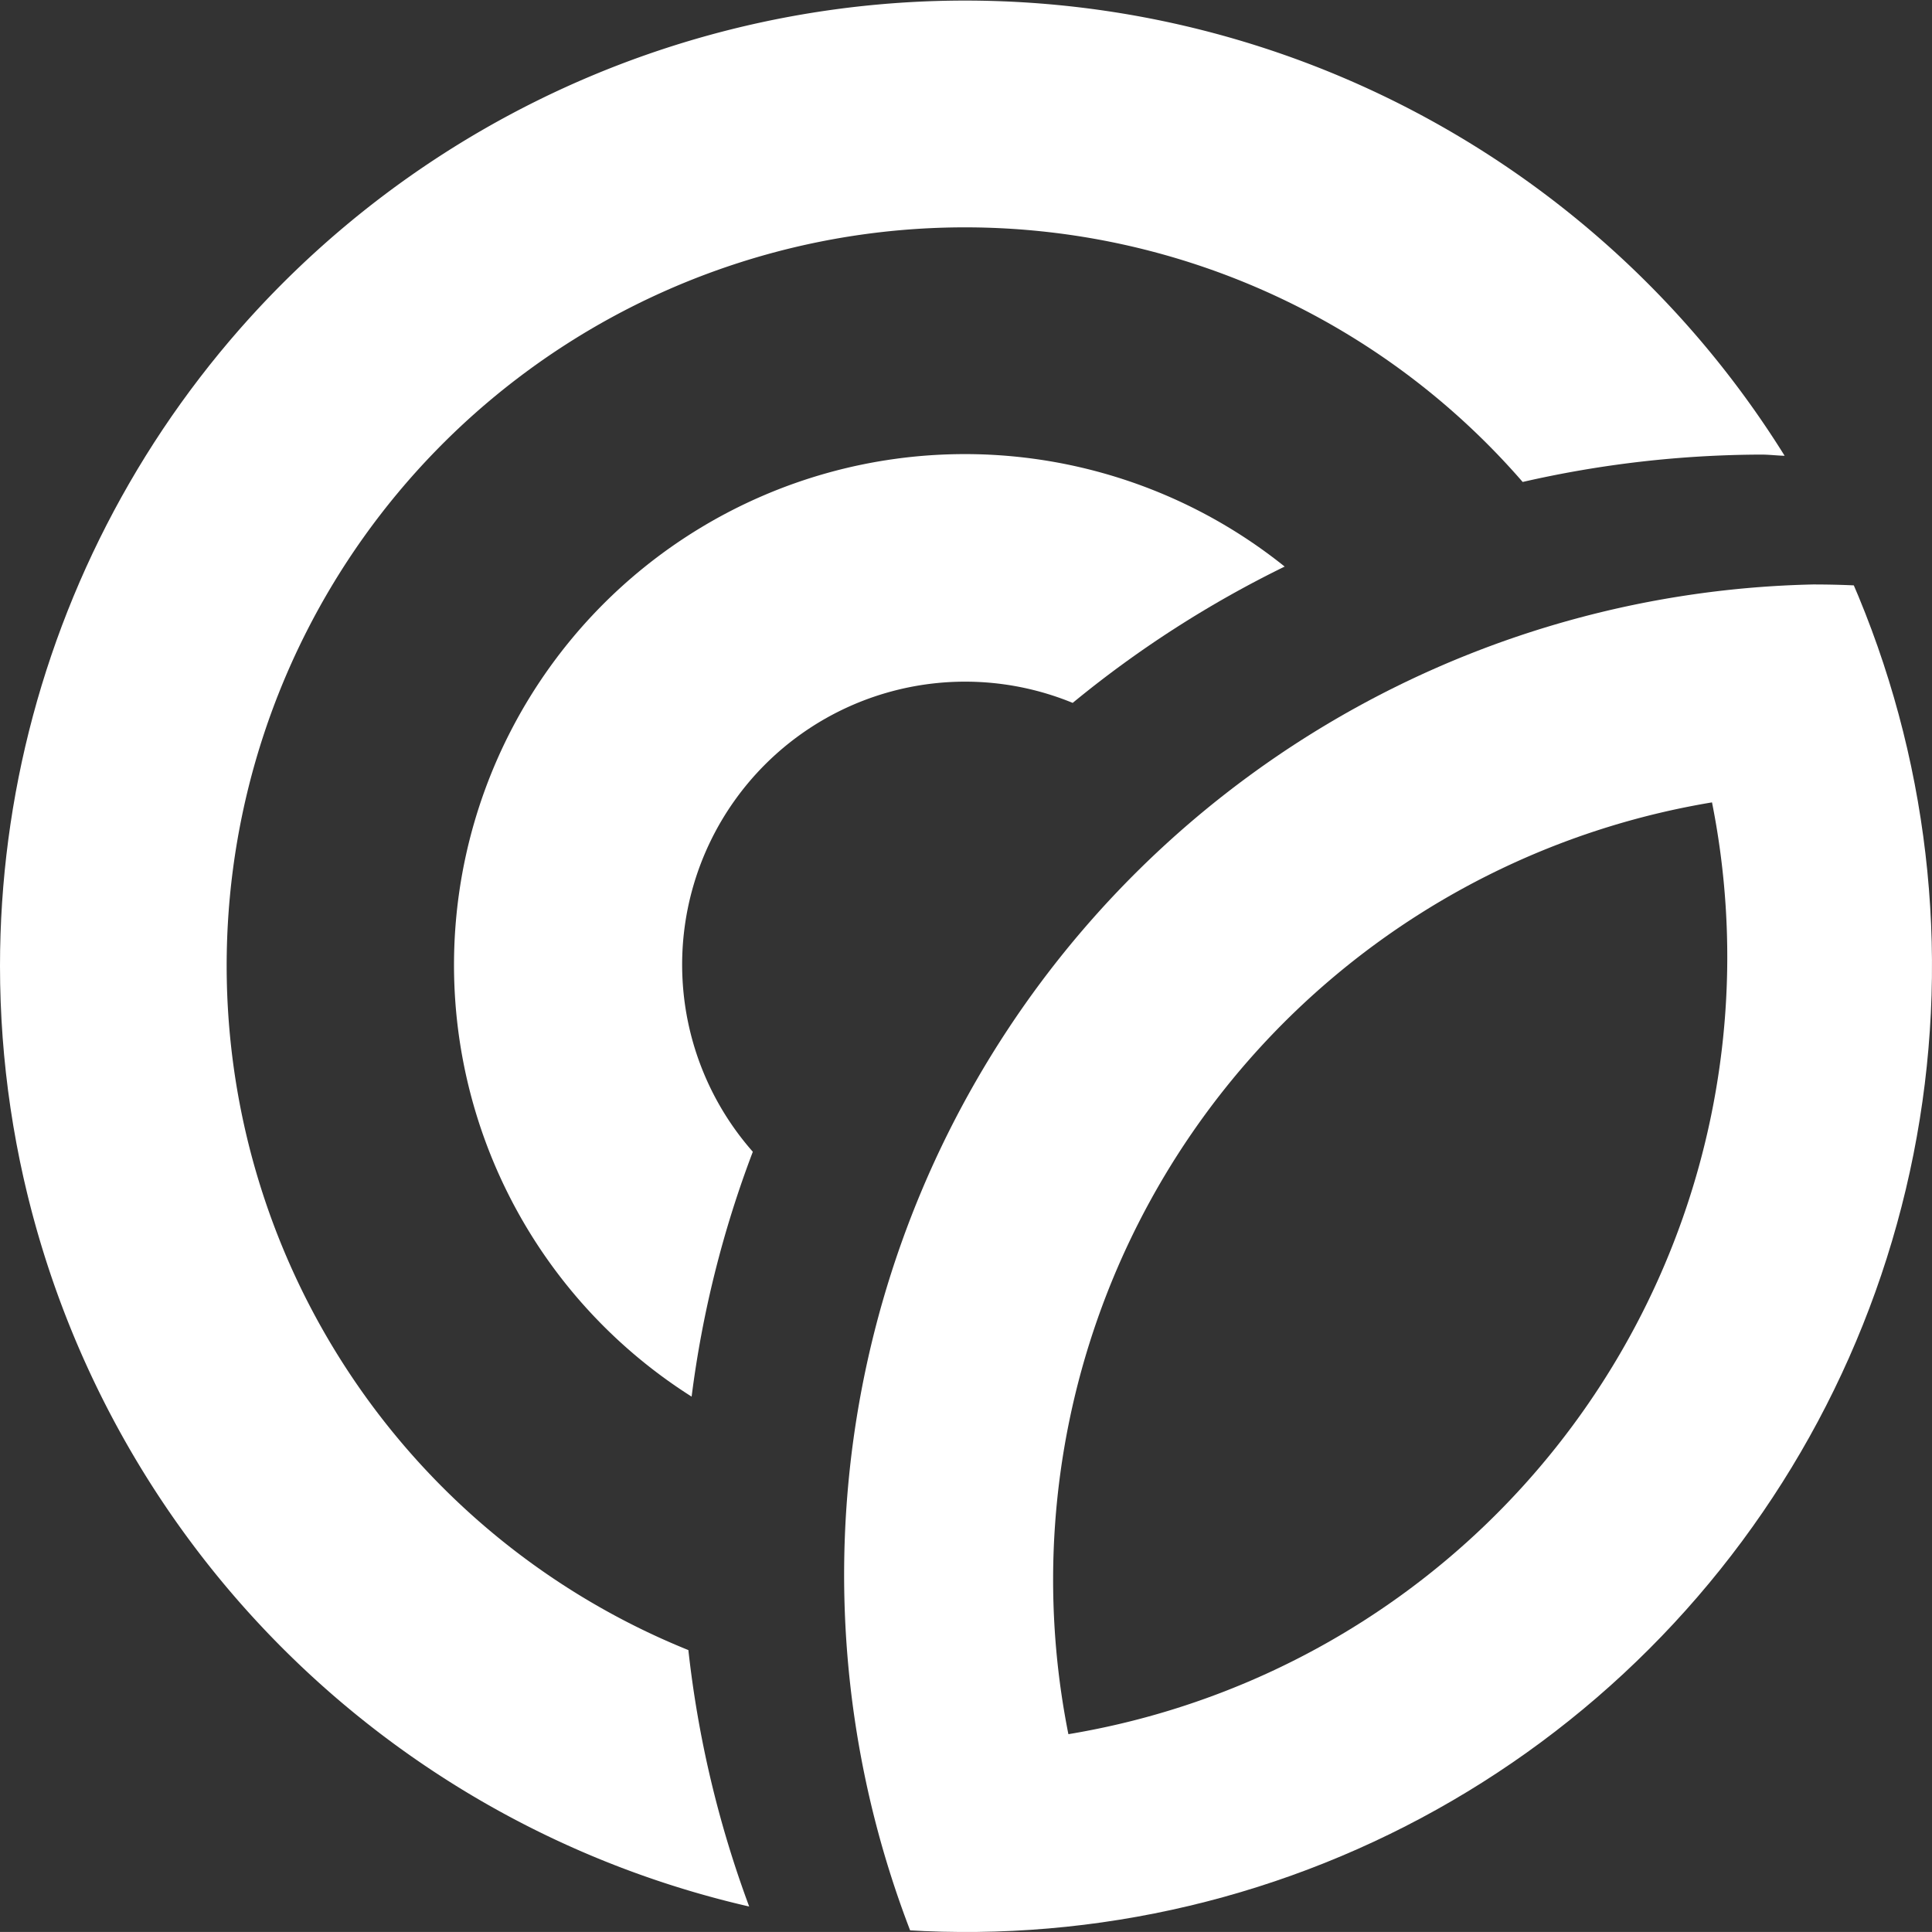<svg xmlns="http://www.w3.org/2000/svg" xmlns:xlink="http://www.w3.org/1999/xlink" width="54" height="53.999" viewBox="0 0 54 53.999"><rect x="0" y="0" width="54" height="53.999" fill="#333333" stroke="none"/><defs><clipPath id="a"><path d="M142.946,49.973a27,27,0,1,0,27-27,27,27,0,0,0-27,27" transform="translate(-142.946 -22.973)" fill="#fff"/></clipPath></defs><g clip-path="url(#a)"><path d="M162.771,53.949A7.91,7.91,0,0,1,171.709,41.4a30.184,30.184,0,0,1,5.925-3.81,14.279,14.279,0,1,0-16.576,23.2,29.8,29.8,0,0,1,1.712-6.847" transform="translate(-141.727 -21.754)" fill="#fff"/><path d="M162.183,69.092a20.634,20.634,0,1,1,23.322-32.648,30.246,30.246,0,0,1,6.675-.765c.218,0,.429.028.647.033a26.978,26.978,0,1,0-28.941,40.549,29.987,29.987,0,0,1-1.7-7.17" transform="translate(-142.946 -22.973)" fill="#fff"/><path d="M167.741,75.978c-.409,0-.815-.01-1.222-.029l-.153-.008-.063-.14a27.688,27.688,0,0,1,25.058-38.059c.408,0,.815.009,1.221.029l.153.007.063.14a27.213,27.213,0,0,1-2.881,26.1,27.128,27.128,0,0,1-22.175,11.955m20.8-32.14a22.026,22.026,0,0,0-17.989,26.044,22.026,22.026,0,0,0,17.989-26.044" transform="translate(-140.691 -21.406)" fill="#fff"/></g></svg>